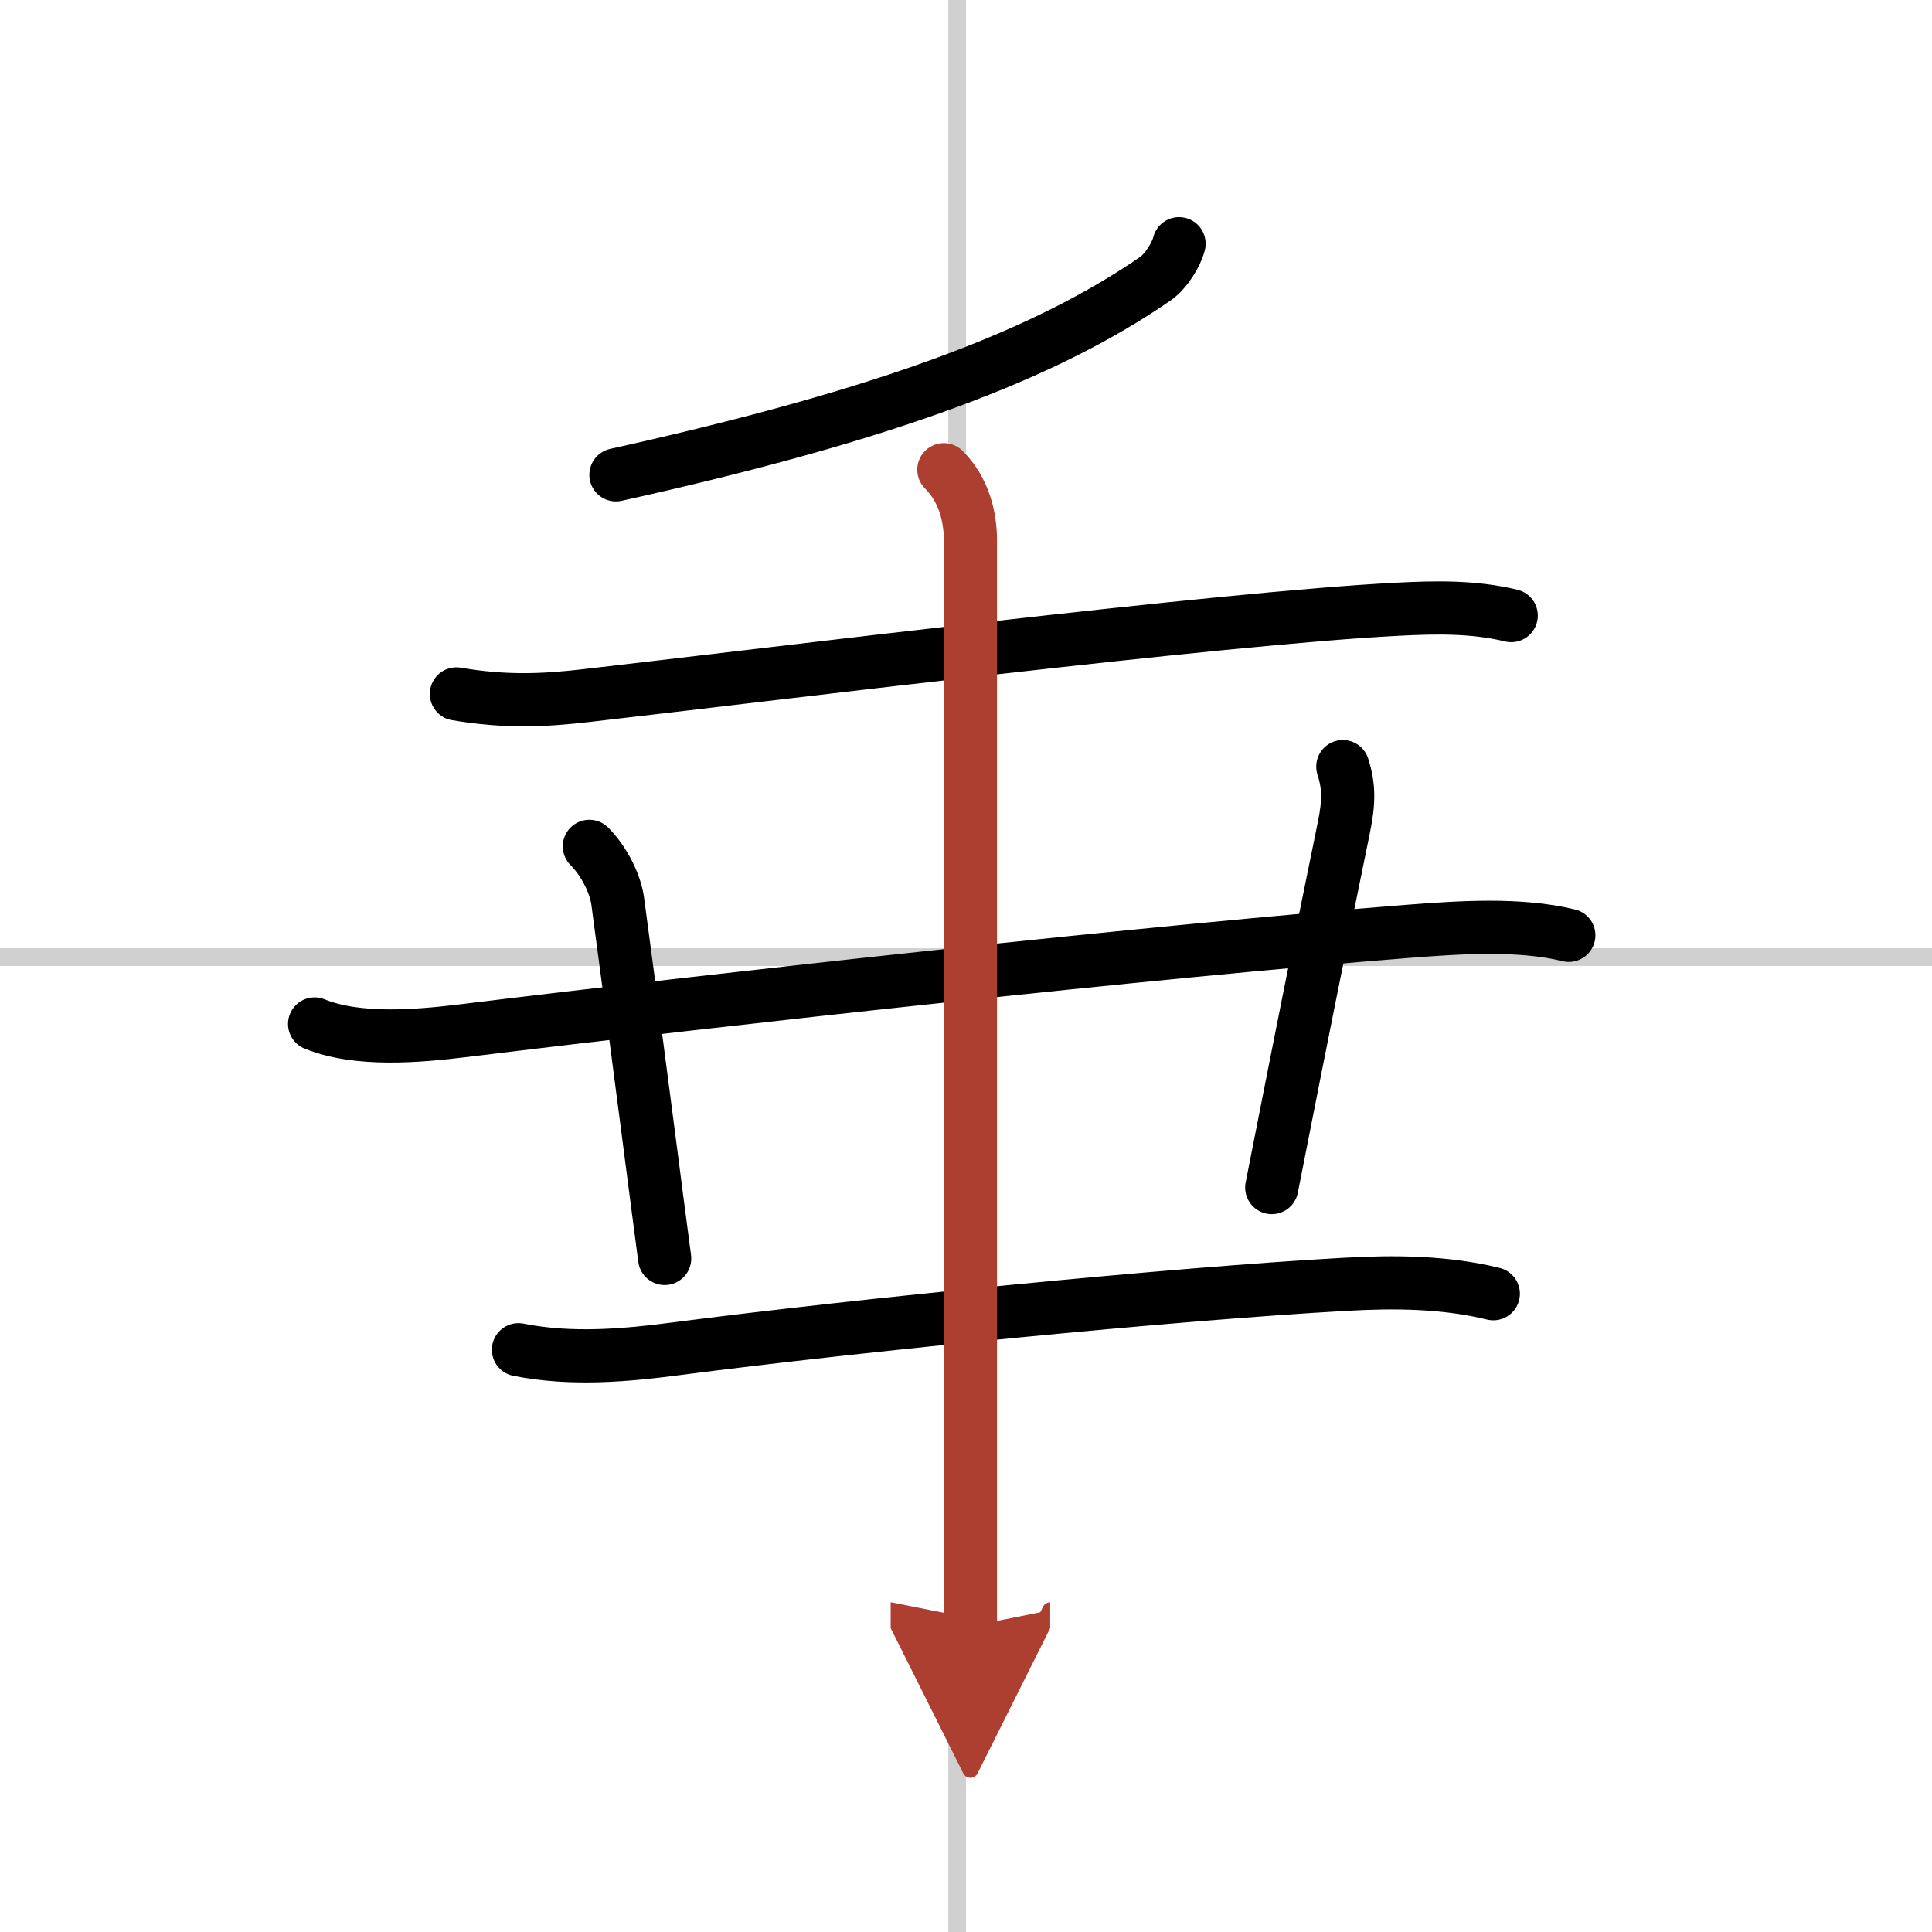 <svg width="400" height="400" viewBox="0 0 109 109" xmlns="http://www.w3.org/2000/svg"><defs><marker id="a" markerWidth="4" orient="auto" refX="1" refY="5" viewBox="0 0 10 10"><polyline points="0 0 10 5 0 10 1 5" fill="#ad3f31" stroke="#ad3f31"/></marker></defs><g fill="none" stroke="#000" stroke-linecap="round" stroke-linejoin="round" stroke-width="3"><rect width="100%" height="100%" fill="#fff" stroke="#fff"/><line x1="54" x2="54" y2="109" stroke="#d0d0d0" stroke-width="1"/><line x2="109" y1="54" y2="54" stroke="#d0d0d0" stroke-width="1"/><path d="m66.52 13.75c-0.15 0.62-0.75 1.57-1.33 1.97-6.15 4.24-14.93 7.63-30.44 11.07"/><path d="m25.75 39.15c2.75 0.47 4.93 0.37 7.27 0.1 10.16-1.16 35.89-4.38 45.86-4.88 2.13-0.11 4.28-0.15 6.38 0.36"/><path d="m17.75 57.77c2.44 0.99 5.83 0.69 8.39 0.38 14.49-1.78 39.17-4.5 53.37-5.61 2.86-0.22 6.21-0.45 9 0.23"/><path d="M33.25,47.75c0.88,0.88,1.48,2.18,1.6,3.09C36.12,60.25,37.08,67.9,37.5,71"/><path d="M75.76,43.25c0.36,1.12,0.35,2.01,0.06,3.43C74.12,55,73.62,57.5,71.75,67"/><path d="m29.25 76.15c3 0.6 6.12 0.31 8.87-0.05 10.38-1.35 28.04-3.1 37.75-3.64 2.77-0.16 5.65-0.14 8.38 0.53"/><path d="m53.25 26.5c1.12 1.12 1.5 2.62 1.5 4v61.25" marker-end="url(#a)" stroke="#ad3f31"/></g></svg>
